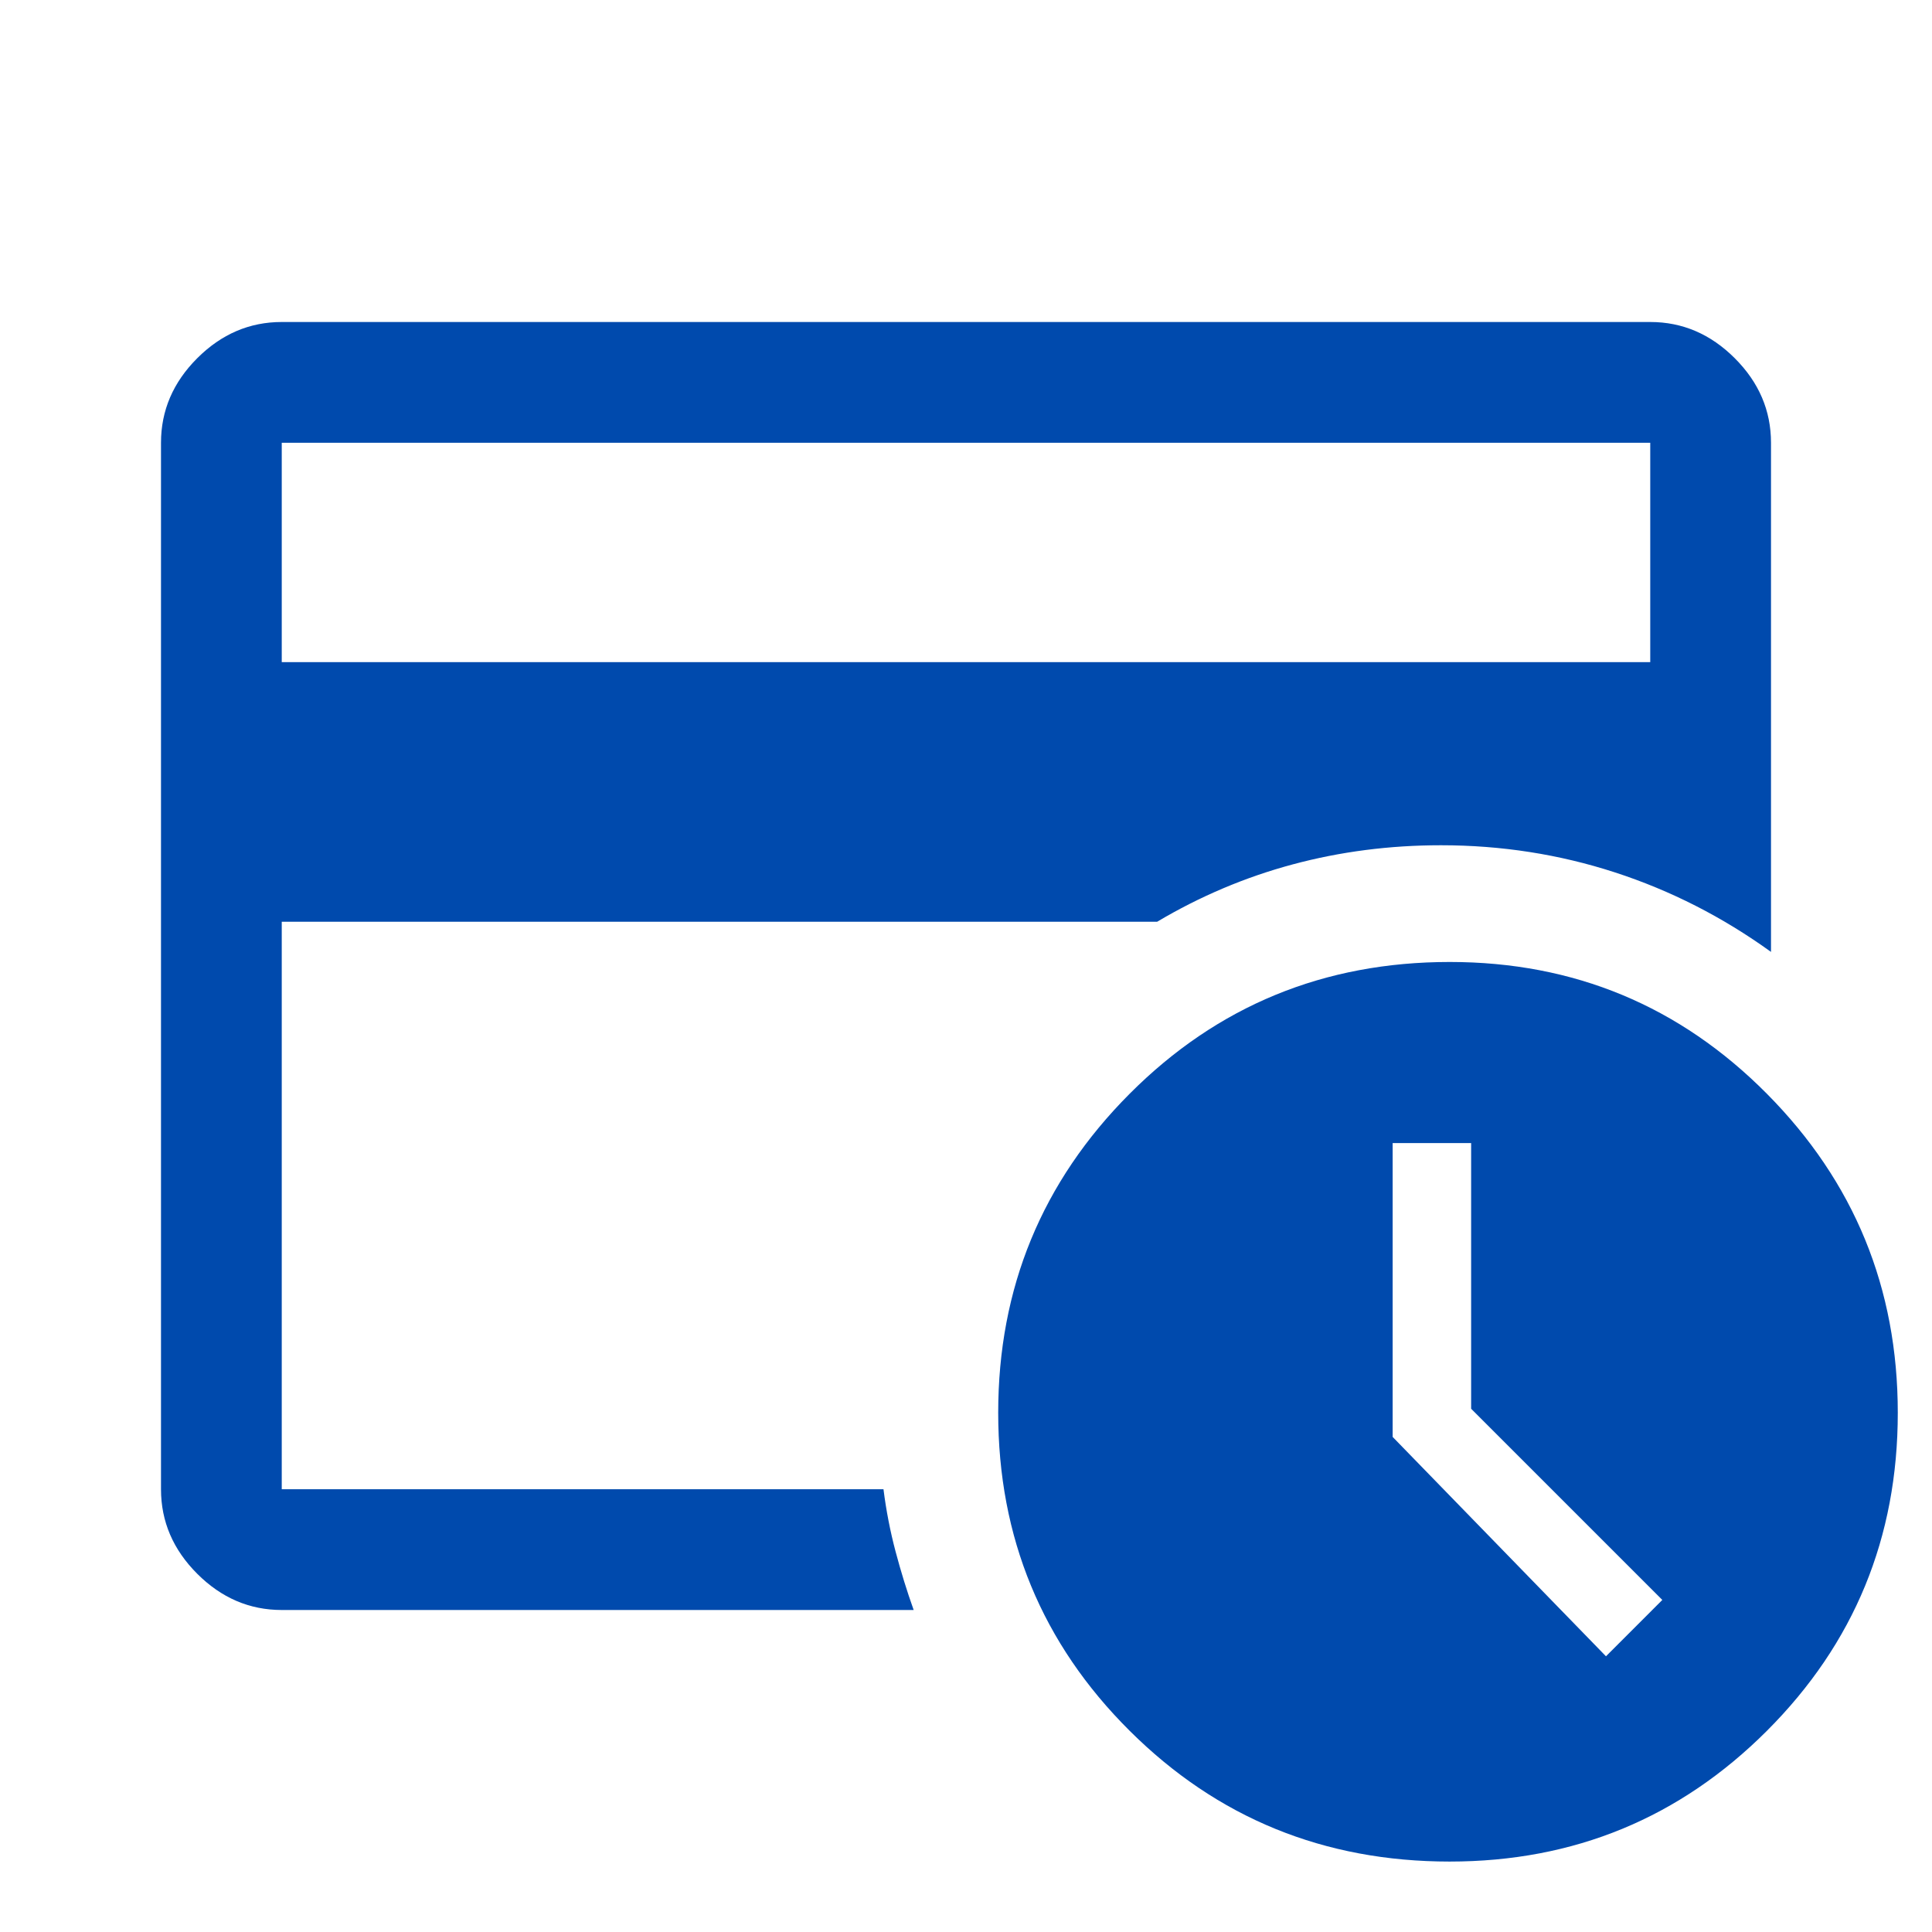 <svg fill="#004aad" width="48px" viewBox="0 -960 960 960" height="48px" xmlns="http://www.w3.org/2000/svg"><path d="M140-220v-320 20-220 520Zm0-411h680v-109H140v109Zm314 471H140q-24 0-42-18t-18-42v-520q0-24 18-42t42-18h680q24 0 42 18t18 42v253q-36-26-77.5-39.5T716-540q-38.22 0-73.61 9.5T575-502H140v282h299q2 15.84 6 30.92 4 15.08 9 29.08Zm344 23 28-28-95-95v-132h-39v146l106 109ZM720.36-35q-93.76 0-159.06-65T496-258q0-93 65.3-158.5T720.36-482Q813-482 878-416.47q65 65.53 65 158.5T878-100q-65 65-157.64 65Z"></path></svg>